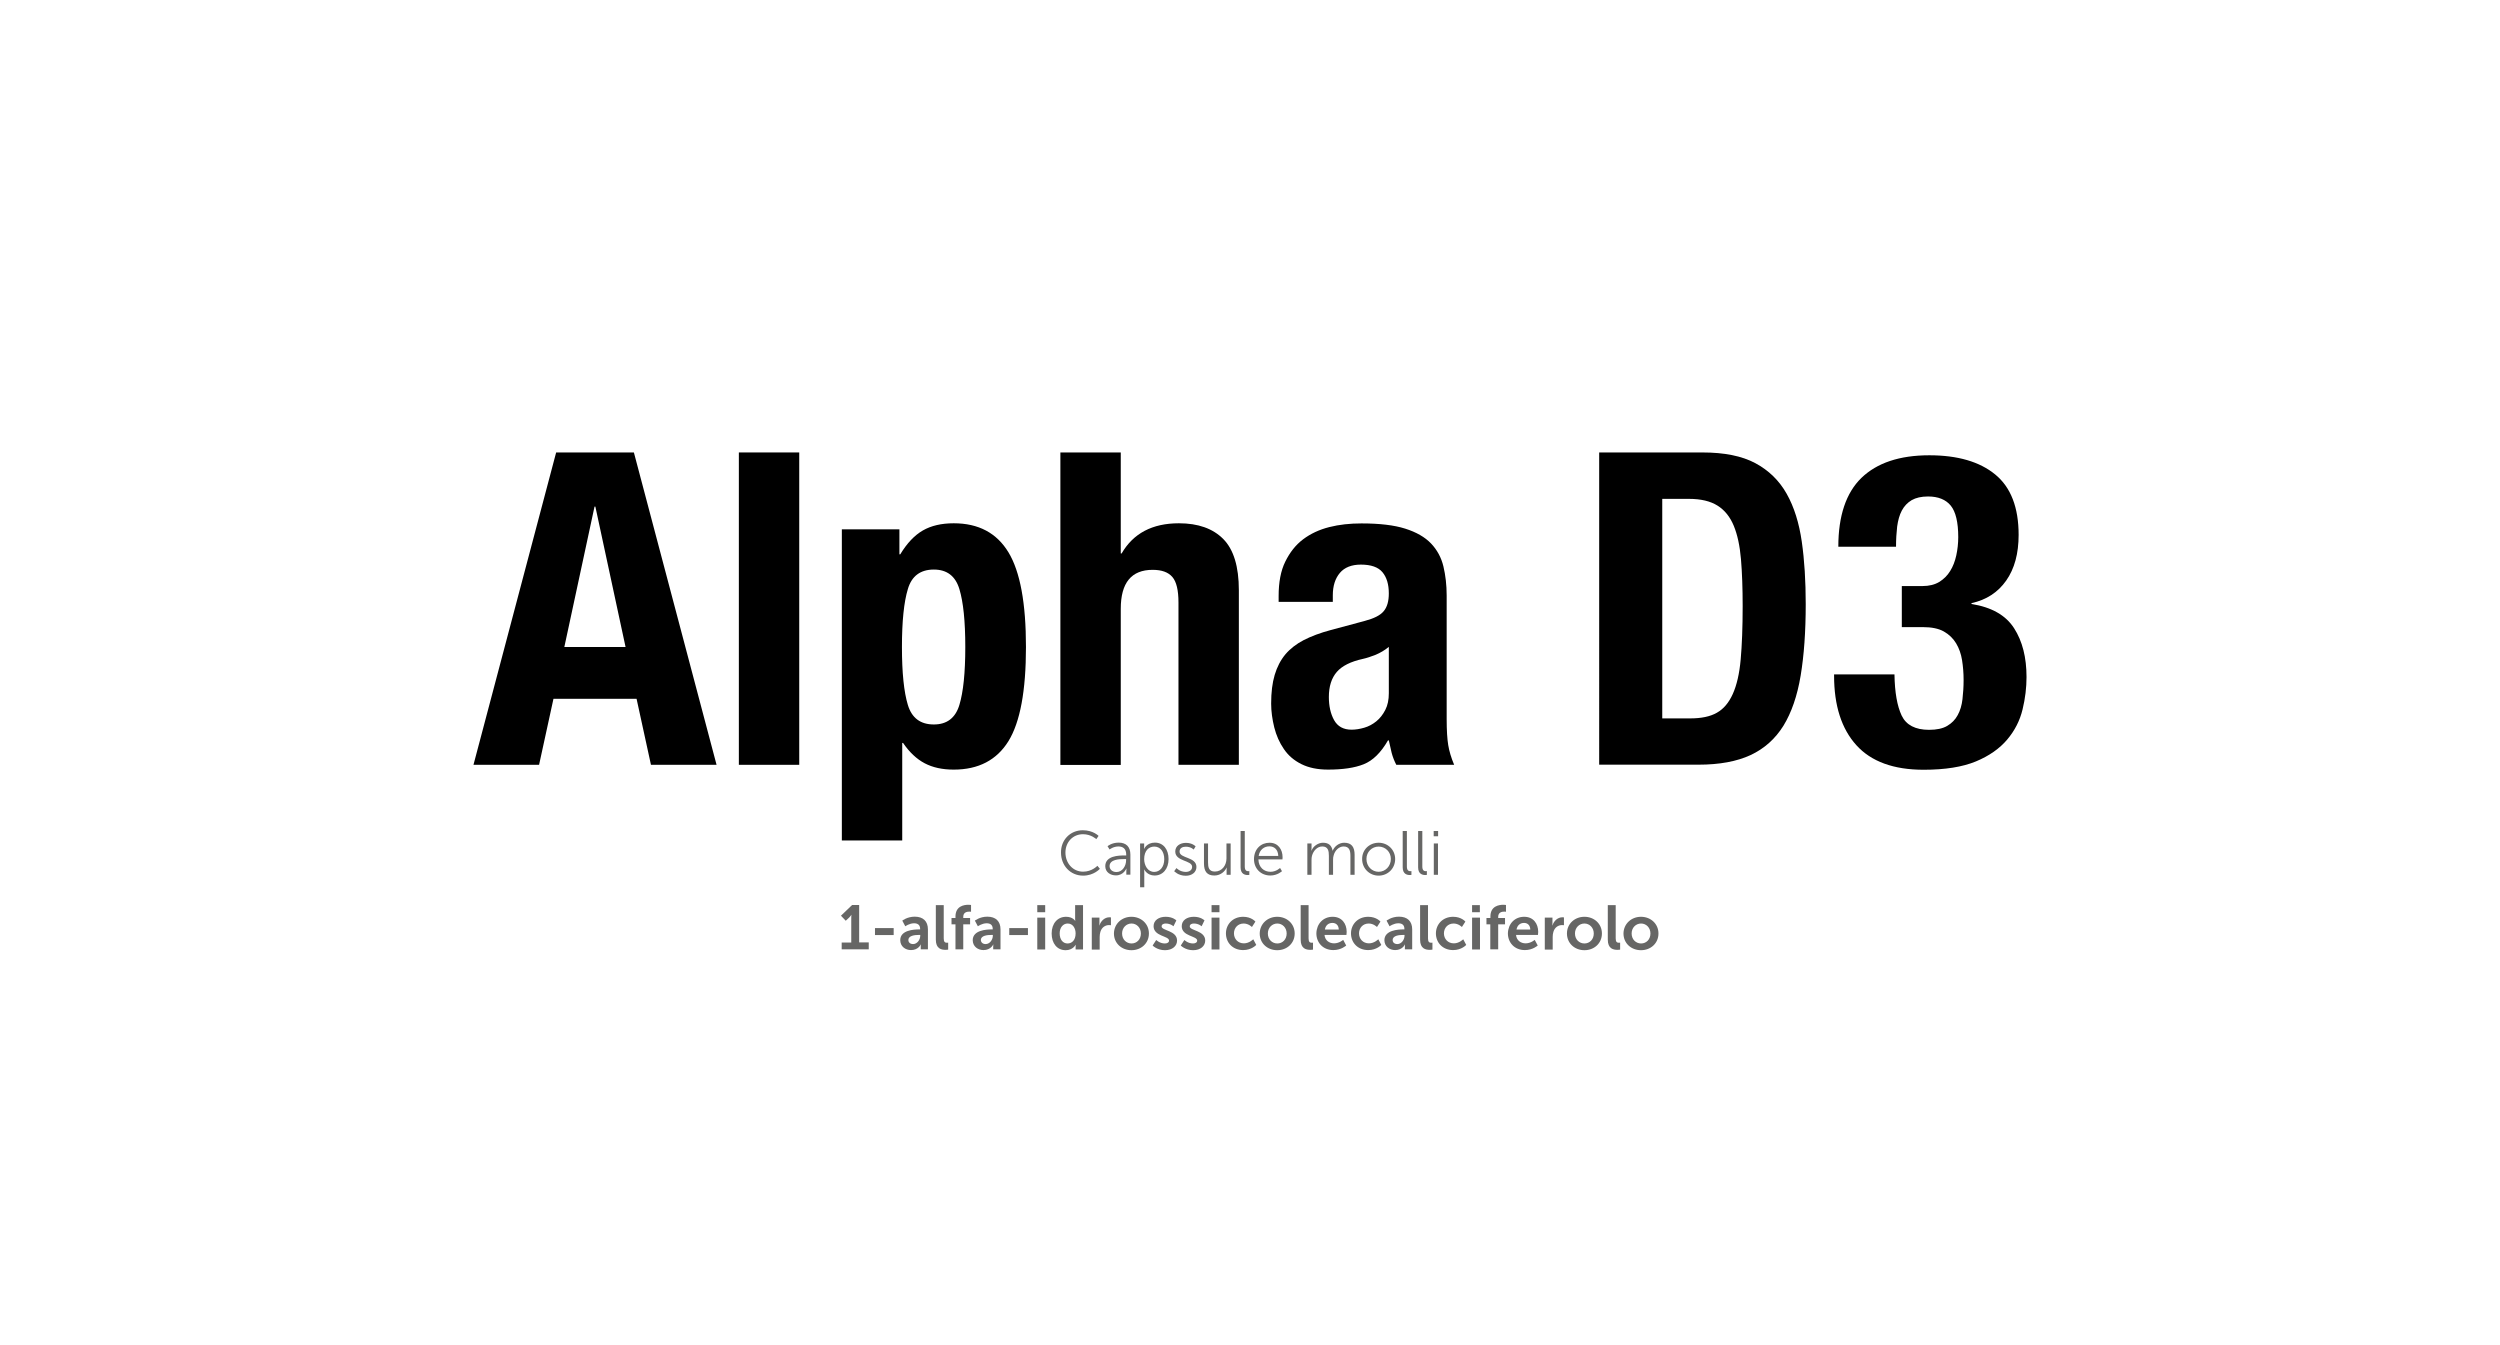 <?xml version="1.0" encoding="UTF-8" standalone="no"?>
<!-- Generator: Adobe Illustrator 28.3.0, SVG Export Plug-In . SVG Version: 6.00 Build 0)  -->

<svg
   version="1.1"
   id="Livello_1"
   x="0px"
   y="0px"
   viewBox="0 0 1772 953"
   style="enable-background:new 0 0 1772 953;"
   xml:space="preserve"
   sodipodi:docname="Alpha D3_logo-tracc.svg"
   inkscape:version="1.3.2 (091e20e, 2023-11-25, custom)"
   xmlns:inkscape="http://www.inkscape.org/namespaces/inkscape"
   xmlns:sodipodi="http://sodipodi.sourceforge.net/DTD/sodipodi-0.dtd"
   xmlns="http://www.w3.org/2000/svg"
   xmlns:svg="http://www.w3.org/2000/svg"><defs
   id="defs48" /><sodipodi:namedview
   id="namedview48"
   pagecolor="#ffffff"
   bordercolor="#000000"
   borderopacity="0.25"
   inkscape:showpageshadow="2"
   inkscape:pageopacity="0.0"
   inkscape:pagecheckerboard="0"
   inkscape:deskcolor="#d1d1d1"
   inkscape:zoom="0.67889391"
   inkscape:cx="886"
   inkscape:cy="358.67165"
   inkscape:window-width="1920"
   inkscape:window-height="1009"
   inkscape:window-x="1912"
   inkscape:window-y="-8"
   inkscape:window-maximized="1"
   inkscape:current-layer="Livello_1" />
<style
   type="text/css"
   id="style1">
	.st0{enable-background:new    ;}
	.st1{fill:#666665;}
</style>
<g
   class="st0"
   id="g7"
   transform="translate(-1.3,23.5)">
	<path
   d="m 450.6,297.2 58.6,221.4 h -46.5 l -10.2,-46.8 h -58.9 l -10.2,46.8 h -46.5 l 58.6,-221.4 z m -5.9,137.9 -21.4,-99.5 h -0.6 l -21.4,99.5 z"
   id="path1" />
	<path
   d="M 567.8,297.2 V 518.6 H 525 V 297.2 Z"
   id="path2" />
	<path
   d="m 638.8,351.7 v 17.7 h 0.6 c 4.8,-7.9 10.1,-13.5 16,-16.9 5.9,-3.4 13.2,-5.1 21.9,-5.1 17.6,0 30.5,6.9 38.8,20.6 8.3,13.7 12.4,36.1 12.4,67.1 0,31 -4.1,53.2 -12.4,66.7 -8.3,13.4 -21.2,20.2 -38.8,20.2 -8.1,0 -14.9,-1.5 -20.6,-4.5 -5.7,-3 -10.8,-7.8 -15.3,-14.4 h -0.6 v 69.1 H 598 V 351.7 Z m 6,124.5 c 2.8,9.2 8.9,13.8 18.4,13.8 9.3,0 15.3,-4.6 18.1,-13.8 2.8,-9.2 4.2,-22.9 4.2,-41.1 0,-18.2 -1.4,-31.9 -4.2,-41.1 -2.8,-9.2 -8.8,-13.8 -18.1,-13.8 -9.5,0 -15.7,4.6 -18.4,13.8 -2.8,9.2 -4.2,22.9 -4.2,41.1 0,18.2 1.4,31.9 4.2,41.1 z"
   id="path3" />
	<path
   d="m 795.7,297.2 v 71.6 h 0.6 c 8.3,-14.3 21.8,-21.4 40.6,-21.4 13.6,0 24.1,3.7 31.5,11.2 7.3,7.4 11,19.5 11,36.3 v 123.7 h -42.8 v -115 c 0,-8.7 -1.4,-14.7 -4.3,-18.1 -2.9,-3.4 -7.5,-5.1 -14,-5.1 -15.1,0 -22.6,9.2 -22.6,27.6 V 518.7 H 752.9 V 297.2 Z"
   id="path4" />
	<path
   d="m 907.6,398.9 c 0,-9.7 1.5,-17.8 4.7,-24.3 3.2,-6.5 7.3,-11.8 12.6,-15.8 5.3,-4 11.5,-6.9 18.6,-8.7 7.1,-1.8 14.7,-2.6 22.8,-2.6 12.8,0 23.1,1.2 31,3.7 7.9,2.5 14,6 18.3,10.5 4.3,4.5 7.3,10 8.8,16.3 1.5,6.3 2.3,13.2 2.3,20.6 v 87.7 c 0,7.9 0.4,14 1.1,18.3 0.7,4.3 2.1,9 4.2,14 h -41 c -1.4,-2.7 -2.5,-5.5 -3.3,-8.5 -0.7,-3 -1.4,-5.9 -2,-8.8 h -0.6 c -5,8.7 -10.7,14.3 -17.2,16.9 -6.5,2.6 -14.9,3.8 -25.3,3.8 -7.4,0 -13.7,-1.3 -18.9,-3.9 -5.2,-2.6 -9.3,-6.1 -12.4,-10.7 -3.1,-4.5 -5.4,-9.7 -6.8,-15.3 -1.4,-5.7 -2.2,-11.3 -2.2,-16.9 0,-7.9 0.8,-14.6 2.5,-20.3 1.7,-5.7 4.2,-10.5 7.6,-14.6 3.4,-4 7.8,-7.4 13,-10.1 5.3,-2.7 11.6,-5.1 19.1,-7.1 l 24.2,-6.5 c 6.4,-1.7 10.9,-3.9 13.3,-6.8 2.5,-2.9 3.7,-7.1 3.7,-12.7 0,-6.4 -1.5,-11.4 -4.5,-15 -3,-3.6 -8.1,-5.4 -15.3,-5.4 -6.6,0 -11.6,2 -14.9,5.9 -3.3,3.9 -5,9.2 -5,15.8 v 4.7 h -38.4 z m 68.8,41.7 c -3.3,1.3 -6.3,2.3 -9,2.9 -8.7,1.9 -14.9,5 -18.6,9.3 -3.7,4.3 -5.6,10.2 -5.6,17.7 0,6.4 1.2,11.9 3.7,16.4 2.5,4.5 6.6,6.8 12.4,6.8 2.9,0 5.9,-0.5 9,-1.4 3.1,-0.9 5.9,-2.4 8.5,-4.5 2.6,-2.1 4.7,-4.8 6.4,-8.1 1.7,-3.3 2.5,-7.2 2.5,-11.8 V 435 c -2.9,2.4 -6,4.2 -9.3,5.6 z"
   id="path5" />
	<path
   d="m 1208,297.2 c 15.5,0 28,2.5 37.5,7.6 9.5,5.1 16.9,12.3 22.2,21.7 5.3,9.4 8.8,20.7 10.7,33.9 1.9,13.2 2.8,28 2.8,44.3 0,19.4 -1.2,36.3 -3.6,50.7 -2.4,14.4 -6.5,26.2 -12.2,35.5 -5.8,9.3 -13.5,16.2 -23.3,20.8 -9.7,4.5 -22,6.8 -36.9,6.8 h -70.4 V 297.2 Z m -8.7,188.5 c 7.9,0 14.2,-1.3 18.9,-4 4.8,-2.7 8.5,-7.1 11.3,-13.3 2.8,-6.2 4.7,-14.4 5.6,-24.5 0.9,-10.1 1.4,-22.7 1.4,-37.8 0,-12.6 -0.4,-23.7 -1.2,-33.2 -0.8,-9.5 -2.5,-17.4 -5.1,-23.7 -2.6,-6.3 -6.4,-11.1 -11.5,-14.3 -5.1,-3.2 -11.8,-4.8 -20.3,-4.8 h -18.9 v 155.6 z"
   id="path6" />
	<path
   d="m 1349.2,483.7 c 3.2,6.7 9.7,10.1 19.4,10.1 5.4,0 9.7,-0.9 12.9,-2.8 3.2,-1.9 5.7,-4.4 7.4,-7.6 1.8,-3.2 2.9,-7 3.4,-11.3 0.5,-4.3 0.8,-8.9 0.8,-13.6 0,-5 -0.4,-9.7 -1.1,-14.1 -0.7,-4.4 -2.1,-8.4 -4.2,-11.9 -2.1,-3.5 -5,-6.3 -8.7,-8.4 -3.7,-2.1 -8.7,-3.1 -14.9,-3.1 h -14.9 v -29.1 h 14.6 c 4.8,0 8.7,-1 11.9,-2.9 3.2,-2 5.8,-4.5 7.8,-7.8 2,-3.2 3.4,-6.9 4.3,-11 0.9,-4.1 1.4,-8.5 1.4,-13 0,-10.5 -1.8,-18 -5.3,-22.3 -3.5,-4.3 -8.9,-6.5 -16.1,-6.5 -4.8,0 -8.6,0.9 -11.6,2.6 -3,1.8 -5.3,4.2 -7,7.4 -1.7,3.2 -2.7,7 -3.3,11.3 -0.5,4.3 -0.8,9.1 -0.8,14.3 h -40.9 c 0,-21.9 5.5,-38.2 16.4,-48.8 11,-10.6 27,-16 48.1,-16 20,0 35.6,4.5 46.7,13.6 11.1,9.1 16.6,23.4 16.6,42.8 0,13.2 -2.9,24 -8.8,32.4 -5.9,8.4 -14.1,13.7 -24.6,16 v 0.6 c 14.3,2.3 24.3,8 30.2,17.2 5.9,9.2 8.8,20.7 8.8,34.6 0,7.4 -0.9,15.1 -2.8,22.9 -1.9,7.9 -5.5,15 -10.9,21.4 -5.4,6.4 -12.8,11.6 -22.2,15.5 -9.4,3.9 -21.8,5.9 -37,5.9 -21.3,0 -37.2,-5.8 -47.7,-17.4 -10.5,-11.6 -15.8,-28 -15.8,-49.3 v -0.9 h 42.8 c 0.2,12.7 1.9,22.4 5.1,29.2 z"
   id="path7" />
</g>
<g
   class="st0"
   id="g19"
   transform="matrix(0.848,0,0,0.851,131.137,86.475)">
	<path
   class="st1"
   d="m 750.4,589.9 c 8.7,0 13.2,4.7 13.2,4.7 l -1.9,2.7 c 0,0 -4.3,-4.1 -11.1,-4.1 -8.6,0 -14.7,6.7 -14.7,15.3 0,8.7 6.1,15.9 14.8,15.9 7.4,0 11.9,-4.9 11.9,-4.9 l 2.1,2.5 c 0,0 -5,5.7 -14,5.7 -10.8,0 -18.5,-8.5 -18.5,-19.1 -0.2,-10.6 7.7,-18.7 18.2,-18.7 z"
   id="path8" />
	<path
   class="st1"
   d="m 785.2,610.9 h 1.5 v -0.7 c 0,-5 -2.8,-6.8 -6.5,-6.8 -4.3,0 -7.4,2.5 -7.4,2.5 l -1.7,-2.7 c 0,0 3.4,-3 9.3,-3 6.3,0 9.8,3.5 9.8,10 v 16.7 h -3.4 V 624 c 0,-1.3 0.1,-2.2 0.1,-2.2 h -0.1 c 0,0 -2.2,5.7 -8.7,5.7 -4.4,0 -8.9,-2.5 -8.9,-7.7 0,-8.7 11.4,-8.9 16,-8.9 z m -6.6,13.8 c 5,0 8,-5.2 8,-9.7 v -1.1 h -1.5 c -4.1,0 -12.3,0.2 -12.3,5.9 0,2.4 1.9,4.9 5.8,4.9 z"
   id="path9" />
	<path
   class="st1"
   d="m 798.3,600.9 h 3.4 v 2.5 c 0,1.1 -0.1,2 -0.1,2 h 0.1 c 0,0 2.1,-5.2 9,-5.2 7,0 11.4,5.6 11.4,13.7 0,8.3 -4.9,13.7 -11.7,13.7 -6.3,0 -8.6,-5 -8.6,-5 h -0.1 c 0,0 0.1,0.9 0.1,2.3 v 12.5 h -3.5 z m 11.8,23.7 c 4.6,0 8.4,-3.9 8.4,-10.6 0,-6.4 -3.4,-10.5 -8.3,-10.5 -4.4,0 -8.5,3.1 -8.5,10.6 0.1,5.2 3,10.5 8.4,10.5 z"
   id="path10" />
	<path
   class="st1"
   d="m 828.7,621.4 c 0,0 2.9,3.2 7.8,3.2 2.8,0 5.3,-1.4 5.3,-4.2 0,-5.7 -14.1,-4.3 -14.1,-12.8 0,-4.7 4.2,-7.2 8.9,-7.2 5.5,0 8.1,2.9 8.1,2.9 l -1.6,2.7 c 0,0 -2.2,-2.4 -6.6,-2.4 -2.7,0 -5.2,1.1 -5.2,4.1 0,5.8 14.1,4.2 14.1,12.8 0,4.3 -3.7,7.3 -8.9,7.3 -6.3,0 -9.7,-3.8 -9.7,-3.8 z"
   id="path11" />
	<path
   class="st1"
   d="m 851.6,600.9 h 3.5 v 15.7 c 0,4.1 0.6,7.7 5.7,7.7 6,0 9.7,-5.2 9.7,-10.9 V 600.9 H 874 V 627 h -3.4 v -3.9 c 0,-1.1 0.1,-2.1 0.1,-2.1 h -0.1 c -1,2.5 -4.5,6.6 -10.2,6.6 -6.1,0 -8.7,-3.3 -8.7,-10.1 v -16.6 z"
   id="path12" />
	<path
   class="st1"
   d="m 882.3,590.5 h 3.5 v 29.6 c 0,3.4 1.6,3.9 2.9,3.9 0.5,0 0.9,-0.1 0.9,-0.1 v 3.2 c 0,0 -0.6,0.1 -1.3,0.1 -2.2,0 -6,-0.7 -6,-6.4 z"
   id="path13" />
	<path
   class="st1"
   d="m 906.5,600.3 c 7.2,0 10.9,5.6 10.9,12.1 0,0.6 -0.1,1.8 -0.1,1.8 h -20.1 c 0.2,6.7 4.7,10.3 10.1,10.3 4.8,0 8,-3.2 8,-3.2 l 1.6,2.7 c 0,0 -3.8,3.6 -9.7,3.6 -7.8,0 -13.7,-5.6 -13.7,-13.7 0.1,-8.5 5.9,-13.6 13,-13.6 z m 7.3,11 c -0.2,-5.5 -3.5,-8 -7.4,-8 -4.4,0 -8.2,2.8 -9,8 z"
   id="path14" />
	<path
   class="st1"
   d="m 938.1,600.9 h 3.5 v 3.9 c 0,1.1 -0.1,2.1 -0.1,2.1 h 0.1 c 1.2,-3.5 5.4,-6.6 9.5,-6.6 4.8,0 7.3,2.2 8.1,6.6 h 0.1 c 1.4,-3.5 5.2,-6.6 9.6,-6.6 6.3,0 8.7,3.7 8.7,10.1 V 627 h -3.5 v -15.8 c 0,-4.3 -0.9,-7.8 -5.7,-7.8 -4,0 -7.3,3.5 -8.3,7.4 -0.4,1.1 -0.5,2.4 -0.5,3.8 V 627 h -3.5 v -15.8 c 0,-4 -0.6,-7.8 -5.5,-7.8 -4.3,0 -7.5,3.7 -8.6,7.7 -0.3,1.1 -0.4,2.3 -0.4,3.5 V 627 h -3.5 z"
   id="path15" />
	<path
   class="st1"
   d="m 997.7,600.3 c 7.6,0 13.8,5.8 13.8,13.6 0,7.9 -6.2,13.8 -13.8,13.8 -7.6,0 -13.8,-5.9 -13.8,-13.8 -0.1,-7.8 6.1,-13.6 13.8,-13.6 z m 0,24.2 c 5.6,0 10.2,-4.6 10.2,-10.7 0,-5.9 -4.6,-10.3 -10.2,-10.3 -5.6,0 -10.2,4.4 -10.2,10.3 0,6.2 4.6,10.7 10.2,10.7 z"
   id="path16" />
	<path
   class="st1"
   d="m 1017.8,590.5 h 3.5 v 29.6 c 0,3.4 1.6,3.9 2.9,3.9 0.5,0 0.9,-0.1 0.9,-0.1 v 3.2 c 0,0 -0.6,0.1 -1.3,0.1 -2.2,0 -6,-0.7 -6,-6.4 z"
   id="path17" />
	<path
   class="st1"
   d="m 1030.7,590.5 h 3.5 v 29.6 c 0,3.4 1.6,3.9 2.9,3.9 0.5,0 0.9,-0.1 0.9,-0.1 v 3.2 c 0,0 -0.6,0.1 -1.3,0.1 -2.2,0 -6,-0.7 -6,-6.4 z"
   id="path18" />
	<path
   class="st1"
   d="m 1043.7,590.5 h 3.7 v 4.4 h -3.7 z m 0.1,10.4 h 3.5 V 627 h -3.5 z"
   id="path19" />
</g>
<g
   class="st0"
   id="g48"
   transform="matrix(0.849,0,0,0.852,129.633,85.537)">
	<path
   class="st1"
   d="m 550,683.7 h 8 v -20.5 c 0,-1.2 0.1,-2.5 0.1,-2.5 H 558 c 0,0 -0.4,0.9 -1.6,2.1 l -3,2.8 -4,-4.2 9.3,-8.9 h 5.9 v 31.1 h 8 v 5.8 H 550 Z"
   id="path20" />
	<path
   class="st1"
   d="m 577.8,671.7 h 15.6 v 5.8 h -15.6 z"
   id="path21" />
	<path
   class="st1"
   d="m 614.6,672.8 h 0.9 v -0.4 c 0,-3.5 -2.2,-4.7 -5.1,-4.7 -3.8,0 -7.3,2.5 -7.3,2.5 l -2.5,-4.7 c 0,0 4.1,-3.3 10.4,-3.3 7,0 11,3.8 11,10.6 v 16.6 h -6 v -2.2 c 0,-1 0.1,-1.9 0.1,-1.9 H 616 c 0.1,0 -2,4.7 -8.1,4.7 -4.7,0 -9,-3 -9,-8.3 0,-8.3 11.4,-8.9 15.7,-8.9 z m -5,12.2 c 3.5,0 6,-3.7 6,-7 v -0.6 h -1.1 c -3.4,0 -8.8,0.5 -8.8,4.2 -0.1,1.7 1.2,3.4 3.9,3.4 z"
   id="path22" />
	<path
   class="st1"
   d="m 628.6,652.6 h 6.6 v 27.7 c 0,2.9 1,3.6 2.7,3.6 0.5,0 1,-0.1 1,-0.1 v 5.8 c 0,0 -1,0.2 -2.1,0.2 -3.6,0 -8.2,-0.9 -8.2,-8.5 z"
   id="path23" />
	<path
   class="st1"
   d="m 645,668.6 h -3.3 v -5.3 h 3.3 v -1.2 c 0,-8.7 7.1,-9.8 10.8,-9.8 1.4,0 2.2,0.2 2.2,0.2 v 5.6 c 0,0 -0.6,-0.1 -1.4,-0.1 -1.9,0 -5.1,0.5 -5.1,4.3 v 1 h 5.7 v 5.3 h -5.7 v 20.8 H 645 Z"
   id="path24" />
	<path
   class="st1"
   d="m 675.2,672.8 h 0.9 v -0.4 c 0,-3.5 -2.2,-4.7 -5.1,-4.7 -3.8,0 -7.3,2.5 -7.3,2.5 l -2.5,-4.7 c 0,0 4.1,-3.3 10.4,-3.3 7,0 11,3.8 11,10.6 v 16.6 h -6.1 v -2.2 c 0,-1 0.1,-1.9 0.1,-1.9 h -0.1 c 0.1,0 -2,4.7 -8.1,4.7 -4.7,0 -9,-3 -9,-8.3 0.1,-8.3 11.5,-8.9 15.8,-8.9 z m -5,12.2 c 3.5,0 6,-3.7 6,-7 v -0.6 H 675 c -3.4,0 -8.8,0.5 -8.8,4.2 0,1.7 1.3,3.4 4,3.4 z"
   id="path25" />
	<path
   class="st1"
   d="m 689.9,671.7 h 15.6 v 5.8 h -15.6 z"
   id="path26" />
	<path
   class="st1"
   d="m 713.3,652.6 h 6.6 v 5.9 h -6.6 z m 0,10.4 h 6.6 v 26.5 h -6.6 z"
   id="path27" />
	<path
   class="st1"
   d="m 737.3,662.3 c 5.8,0 7.6,3.4 7.6,3.4 h 0.1 c 0,0 -0.1,-0.7 -0.1,-1.5 v -11.6 h 6.6 v 36.9 h -6.2 v -2.2 c 0,-1 0.1,-1.7 0.1,-1.7 h -0.1 c 0,0 -2.2,4.5 -8.3,4.5 -7.2,0 -11.7,-5.7 -11.7,-13.9 0,-8.4 5,-13.9 12,-13.9 z m 1.3,22.2 c 3.4,0 6.7,-2.5 6.7,-8.4 0,-4.1 -2.2,-8.2 -6.6,-8.2 -3.6,0 -6.7,3 -6.7,8.2 0,5.2 2.7,8.4 6.6,8.4 z"
   id="path28" />
	<path
   class="st1"
   d="m 758.9,663 h 6.3 v 4.6 c 0,1 -0.1,1.9 -0.1,1.9 h 0.1 c 1.2,-3.8 4.4,-6.8 8.4,-6.8 0.6,0 1.2,0.1 1.2,0.1 v 6.5 c 0,0 -0.7,-0.1 -1.6,-0.1 -2.8,0 -6,1.6 -7.2,5.6 -0.4,1.3 -0.6,2.8 -0.6,4.3 v 10.5 h -6.6 V 663 Z"
   id="path29" />
	<path
   class="st1"
   d="m 791.9,662.3 c 8.1,0 14.6,5.8 14.6,13.9 0,8.2 -6.5,13.9 -14.6,13.9 -8.1,0 -14.6,-5.7 -14.6,-13.9 0.1,-8.1 6.6,-13.9 14.6,-13.9 z m 0.1,22.2 c 4.3,0 7.8,-3.3 7.8,-8.3 0,-4.9 -3.6,-8.3 -7.8,-8.3 -4.3,0 -7.9,3.4 -7.9,8.3 0,5 3.6,8.3 7.9,8.3 z"
   id="path30" />
	<path
   class="st1"
   d="m 812.6,681.6 c 0,0 2.9,2.9 7.2,2.9 1.9,0 3.5,-0.8 3.5,-2.4 0,-4 -12.9,-3.4 -12.9,-12 0,-4.9 4.4,-7.8 10.1,-7.8 6,0 8.9,3 8.9,3 l -2.4,4.9 c 0,0 -2.4,-2.3 -6.5,-2.3 -1.7,0 -3.4,0.7 -3.4,2.4 0,3.7 12.9,3.3 12.9,11.8 0,4.4 -3.8,8 -10.1,8 -6.6,0 -10.3,-3.9 -10.3,-3.9 z"
   id="path31" />
	<path
   class="st1"
   d="m 836.1,681.6 c 0,0 2.9,2.9 7.2,2.9 1.9,0 3.5,-0.8 3.5,-2.4 0,-4 -12.9,-3.4 -12.9,-12 0,-4.9 4.4,-7.8 10.1,-7.8 6,0 8.9,3 8.9,3 l -2.4,4.9 c 0,0 -2.4,-2.3 -6.5,-2.3 -1.7,0 -3.4,0.7 -3.4,2.4 0,3.7 12.9,3.3 12.9,11.8 0,4.4 -3.8,8 -10.1,8 -6.6,0 -10.3,-3.9 -10.3,-3.9 z"
   id="path32" />
	<path
   class="st1"
   d="m 858.8,652.6 h 6.6 v 5.9 h -6.6 z m 0,10.4 h 6.6 v 26.5 h -6.6 z"
   id="path33" />
	<path
   class="st1"
   d="m 885.2,662.3 c 6.9,0 10.2,4 10.2,4 l -2.9,4.5 c 0,0 -2.8,-2.9 -6.9,-2.9 -4.9,0 -8.1,3.7 -8.1,8.2 0,4.5 3.2,8.3 8.3,8.3 4.5,0 7.8,-3.4 7.8,-3.4 l 2.5,4.7 c 0,0 -3.8,4.3 -10.9,4.3 -8.8,0 -14.4,-6.2 -14.4,-13.9 0,-7.4 5.6,-13.8 14.4,-13.8 z"
   id="path34" />
	<path
   class="st1"
   d="m 913.6,662.3 c 8.1,0 14.6,5.8 14.6,13.9 0,8.2 -6.5,13.9 -14.6,13.9 -8.1,0 -14.6,-5.7 -14.6,-13.9 0.1,-8.1 6.6,-13.9 14.6,-13.9 z m 0.1,22.2 c 4.3,0 7.8,-3.3 7.8,-8.3 0,-4.9 -3.6,-8.3 -7.8,-8.3 -4.3,0 -7.9,3.4 -7.9,8.3 0,5 3.6,8.3 7.9,8.3 z"
   id="path35" />
	<path
   class="st1"
   d="m 933.2,652.6 h 6.6 v 27.7 c 0,2.9 1,3.6 2.7,3.6 0.5,0 1,-0.1 1,-0.1 v 5.8 c 0,0 -1,0.2 -2.1,0.2 -3.6,0 -8.2,-0.9 -8.2,-8.5 z"
   id="path36" />
	<path
   class="st1"
   d="m 959.9,662.3 c 7.6,0 11.7,5.6 11.7,12.6 0,0.8 -0.2,2.5 -0.2,2.5 h -18.3 c 0.4,4.6 4,7 8,7 4.3,0 7.6,-2.9 7.6,-2.9 l 2.5,4.7 c 0,0 -4.1,3.8 -10.7,3.8 -8.8,0 -14.2,-6.3 -14.2,-13.9 0.2,-8 5.7,-13.8 13.6,-13.8 z m 5.1,10.6 c -0.1,-3.6 -2.3,-5.5 -5.3,-5.5 -3.4,0 -5.7,2.1 -6.3,5.5 z"
   id="path37" />
	<path
   class="st1"
   d="m 989.6,662.3 c 6.9,0 10.2,4 10.2,4 l -2.9,4.5 c 0,0 -2.8,-2.9 -6.9,-2.9 -4.9,0 -8.1,3.7 -8.1,8.2 0,4.5 3.2,8.3 8.3,8.3 4.5,0 7.8,-3.4 7.8,-3.4 l 2.5,4.7 c 0,0 -3.8,4.3 -10.9,4.3 -8.8,0 -14.4,-6.2 -14.4,-13.9 0,-7.4 5.6,-13.8 14.4,-13.8 z"
   id="path38" />
	<path
   class="st1"
   d="m 1018.9,672.8 h 0.9 v -0.4 c 0,-3.5 -2.2,-4.7 -5.1,-4.7 -3.8,0 -7.3,2.5 -7.3,2.5 l -2.5,-4.7 c 0,0 4.1,-3.3 10.4,-3.3 7,0 11,3.8 11,10.6 v 16.6 h -6.1 v -2.2 c 0,-1 0.1,-1.9 0.1,-1.9 h -0.1 c 0.1,0 -2,4.7 -8.1,4.7 -4.7,0 -9,-3 -9,-8.3 0.1,-8.3 11.5,-8.9 15.8,-8.9 z m -5,12.2 c 3.5,0 6,-3.7 6,-7 v -0.6 h -1.1 c -3.4,0 -8.8,0.5 -8.8,4.2 -0.1,1.7 1.2,3.4 3.9,3.4 z"
   id="path39" />
	<path
   class="st1"
   d="m 1032.9,652.6 h 6.6 v 27.7 c 0,2.9 1,3.6 2.7,3.6 0.5,0 1,-0.1 1,-0.1 v 5.8 c 0,0 -1,0.2 -2.1,0.2 -3.6,0 -8.2,-0.9 -8.2,-8.5 z"
   id="path40" />
	<path
   class="st1"
   d="m 1060.5,662.3 c 6.9,0 10.2,4 10.2,4 l -2.9,4.5 c 0,0 -2.8,-2.9 -6.9,-2.9 -4.9,0 -8.1,3.7 -8.1,8.2 0,4.5 3.2,8.3 8.3,8.3 4.5,0 7.8,-3.4 7.8,-3.4 l 2.5,4.7 c 0,0 -3.8,4.3 -10.9,4.3 -8.8,0 -14.4,-6.2 -14.4,-13.9 0,-7.4 5.6,-13.8 14.4,-13.8 z"
   id="path41" />
	<path
   class="st1"
   d="m 1076.3,652.6 h 6.5 v 5.9 h -6.5 z m 0,10.4 h 6.6 v 26.5 h -6.6 z"
   id="path42" />
	<path
   class="st1"
   d="m 1091.6,668.6 h -3.3 v -5.3 h 3.3 v -1.2 c 0,-8.7 7.1,-9.8 10.8,-9.8 1.4,0 2.2,0.2 2.2,0.2 v 5.6 c 0,0 -0.6,-0.1 -1.4,-0.1 -1.9,0 -5.1,0.5 -5.1,4.3 v 1 h 5.7 v 5.3 h -5.7 v 20.8 h -6.6 v -20.8 z"
   id="path43" />
	<path
   class="st1"
   d="m 1119.8,662.3 c 7.6,0 11.7,5.6 11.7,12.6 0,0.8 -0.2,2.5 -0.2,2.5 H 1113 c 0.4,4.6 4,7 8,7 4.3,0 7.6,-2.9 7.6,-2.9 l 2.5,4.7 c 0,0 -4.1,3.8 -10.7,3.8 -8.8,0 -14.2,-6.3 -14.2,-13.9 0.2,-8 5.7,-13.8 13.6,-13.8 z m 5.1,10.6 c -0.1,-3.6 -2.3,-5.5 -5.2,-5.5 -3.4,0 -5.7,2.1 -6.3,5.5 z"
   id="path44" />
	<path
   class="st1"
   d="m 1137.1,663 h 6.3 v 4.6 c 0,1 -0.1,1.9 -0.1,1.9 h 0.1 c 1.2,-3.8 4.4,-6.8 8.4,-6.8 0.6,0 1.2,0.1 1.2,0.1 v 6.5 c 0,0 -0.7,-0.1 -1.6,-0.1 -2.8,0 -6,1.6 -7.2,5.6 -0.4,1.3 -0.6,2.8 -0.6,4.3 v 10.5 H 1137 V 663 Z"
   id="path45" />
	<path
   class="st1"
   d="m 1170.1,662.3 c 8.1,0 14.6,5.8 14.6,13.9 0,8.2 -6.5,13.9 -14.6,13.9 -8.1,0 -14.6,-5.7 -14.6,-13.9 0,-8.1 6.5,-13.9 14.6,-13.9 z m 0,22.2 c 4.3,0 7.8,-3.3 7.8,-8.3 0,-4.9 -3.6,-8.3 -7.8,-8.3 -4.3,0 -7.9,3.4 -7.9,8.3 0,5 3.6,8.3 7.9,8.3 z"
   id="path46" />
	<path
   class="st1"
   d="m 1189.6,652.6 h 6.6 v 27.7 c 0,2.9 1,3.6 2.7,3.6 0.5,0 1,-0.1 1,-0.1 v 5.8 c 0,0 -1,0.2 -2.1,0.2 -3.6,0 -8.2,-0.9 -8.2,-8.5 z"
   id="path47" />
	<path
   class="st1"
   d="m 1217.3,662.3 c 8.1,0 14.6,5.8 14.6,13.9 0,8.2 -6.5,13.9 -14.6,13.9 -8.1,0 -14.6,-5.7 -14.6,-13.9 0.1,-8.1 6.6,-13.9 14.6,-13.9 z m 0.1,22.2 c 4.3,0 7.8,-3.3 7.8,-8.3 0,-4.9 -3.6,-8.3 -7.8,-8.3 -4.3,0 -7.9,3.4 -7.9,8.3 0,5 3.6,8.3 7.9,8.3 z"
   id="path48" />
</g>
</svg>
